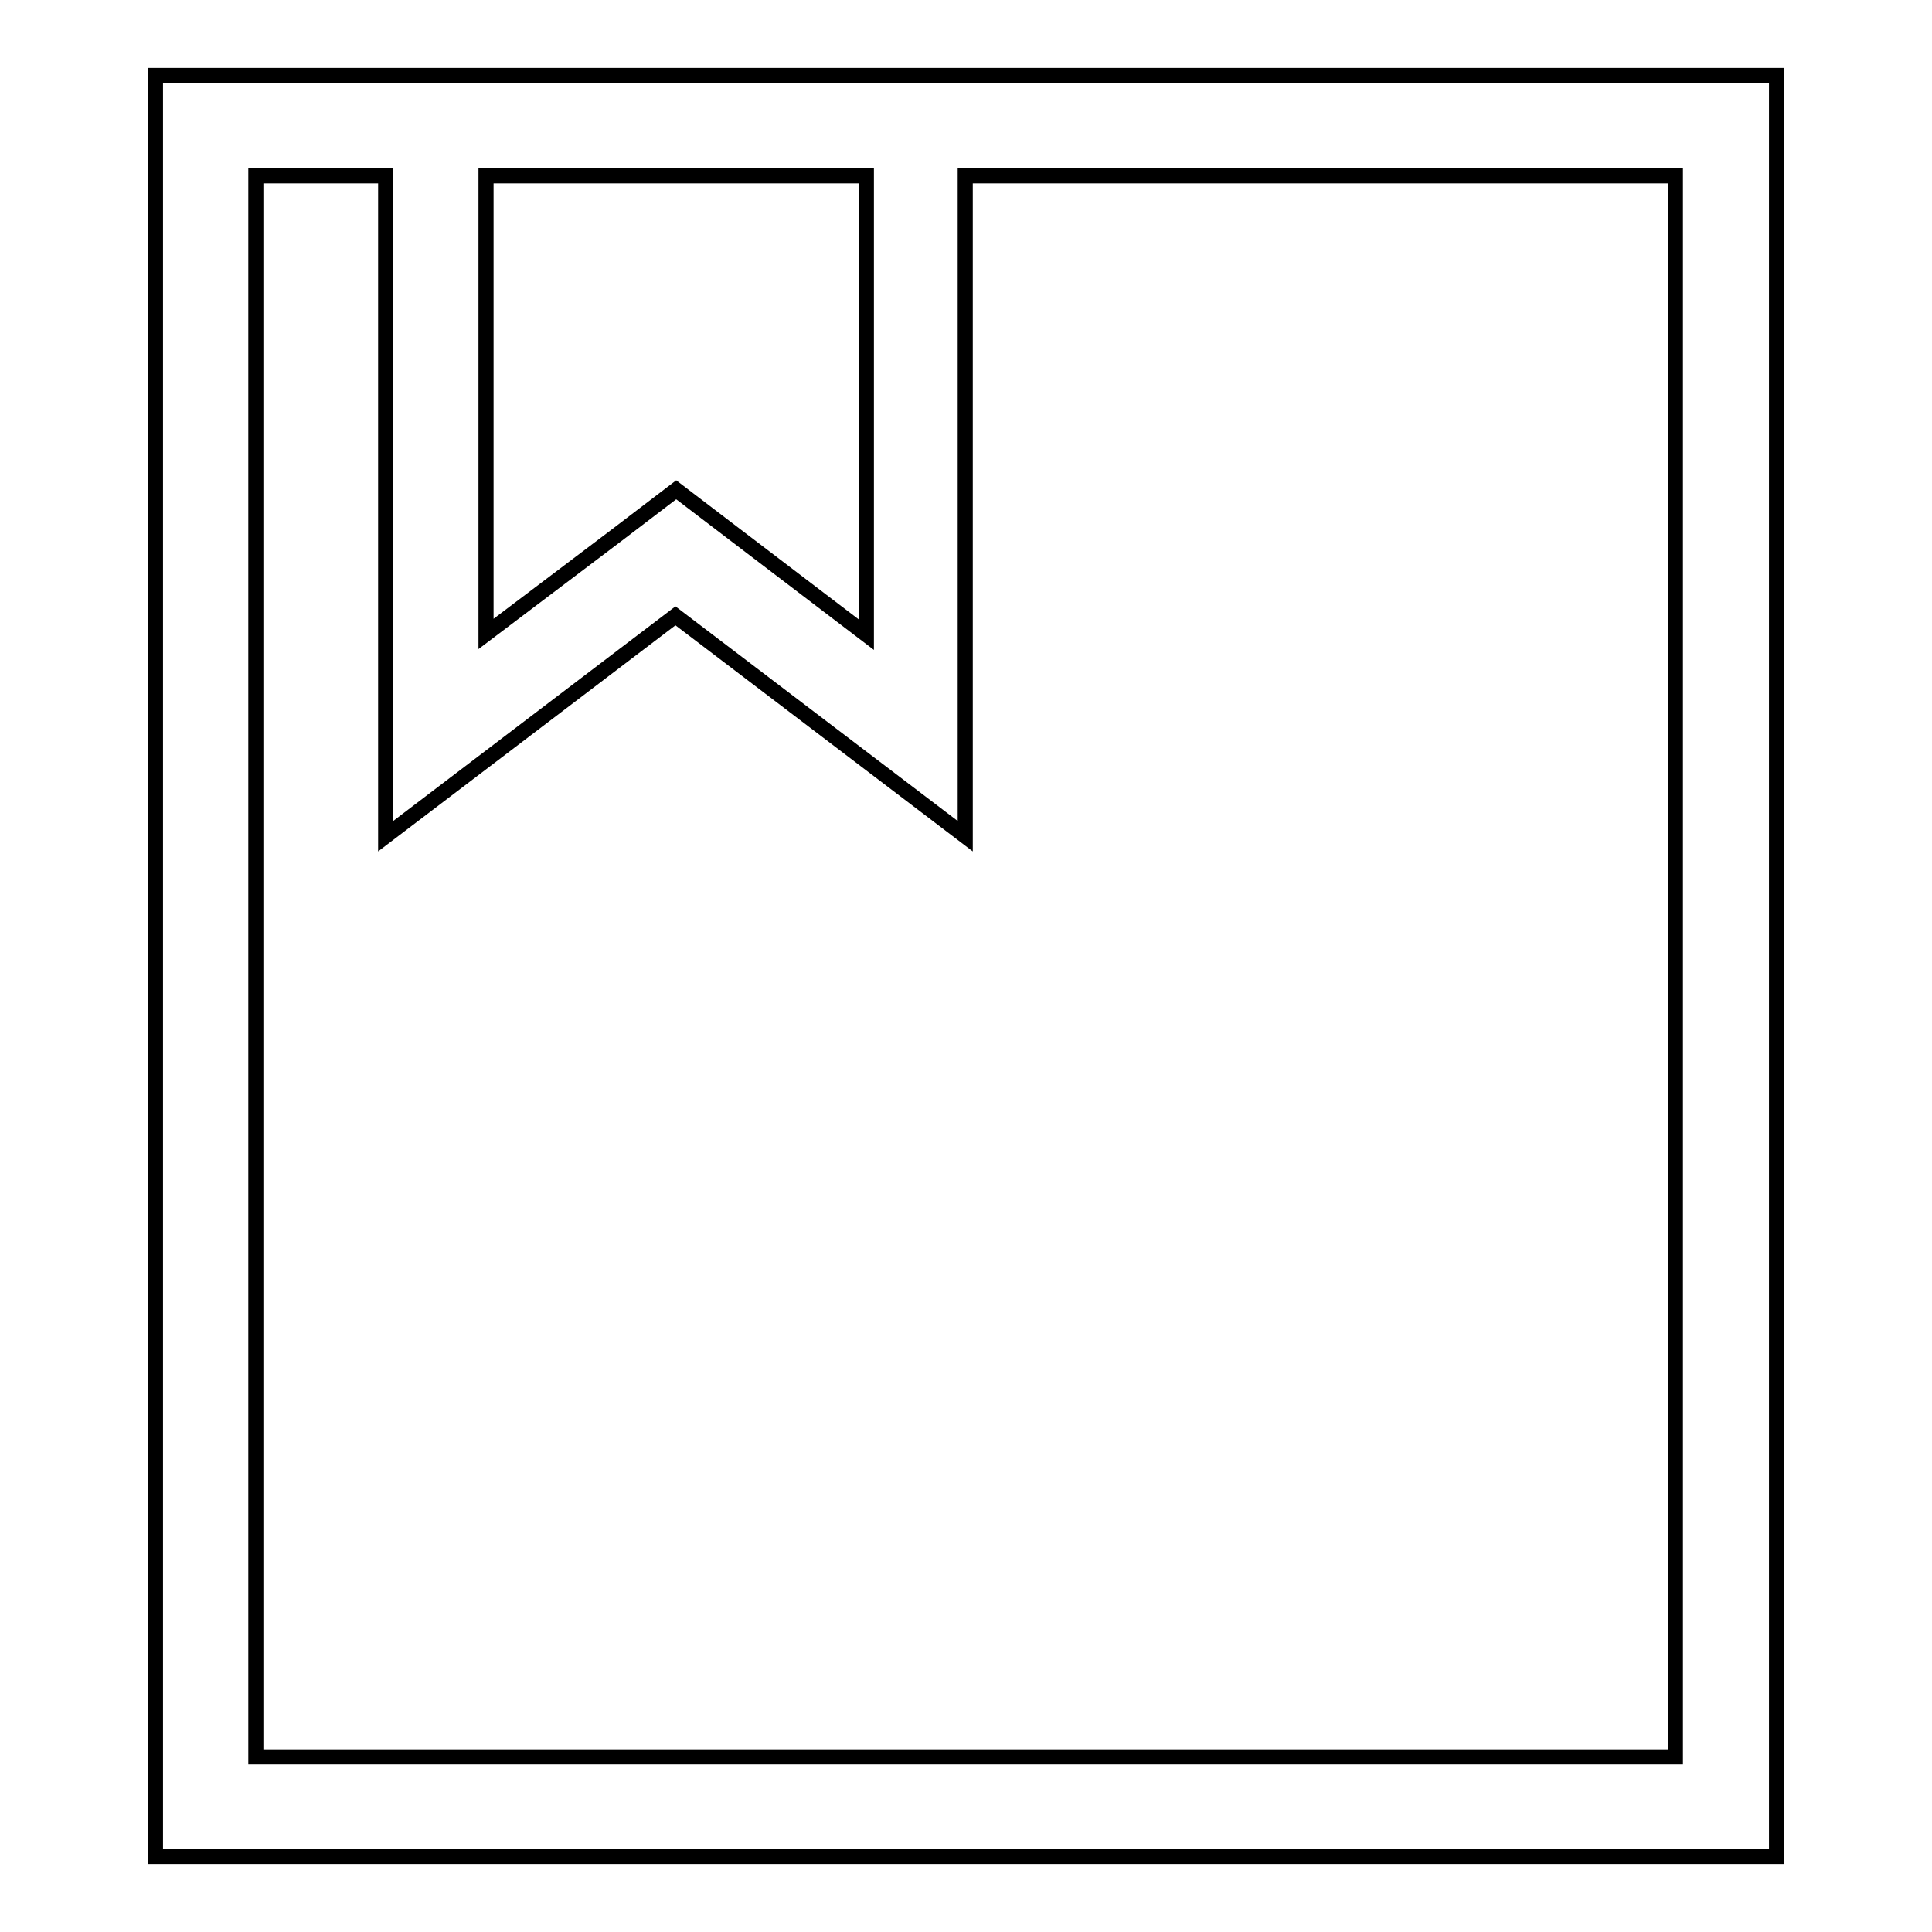 <?xml version="1.0" encoding="utf-8"?>
<!-- Svg Vector Icons : http://www.onlinewebfonts.com/icon -->
<!DOCTYPE svg PUBLIC "-//W3C//DTD SVG 1.1//EN" "http://www.w3.org/Graphics/SVG/1.1/DTD/svg11.dtd">
<svg version="1.1" xmlns="http://www.w3.org/2000/svg" xmlns:xlink="http://www.w3.org/1999/xlink" x="0px" y="0px" viewBox="0 0 256 256" enable-background="new 0 0 256 256" xml:space="preserve">
<g> <path stroke-width="2" fill-opacity="0" stroke="#000000"  d="M20.6,10v236h214.8V10H20.6z M64.4,23.3h50.4v60.8L97.6,71l-8-6.1l-8,6.1l-17.2,13V23.3z M33.9,232.7V23.3 h17.2v87.5l38.4-29.2l38.4,29.2V23.3h94.1v209.5H33.9z"/></g>
</svg>